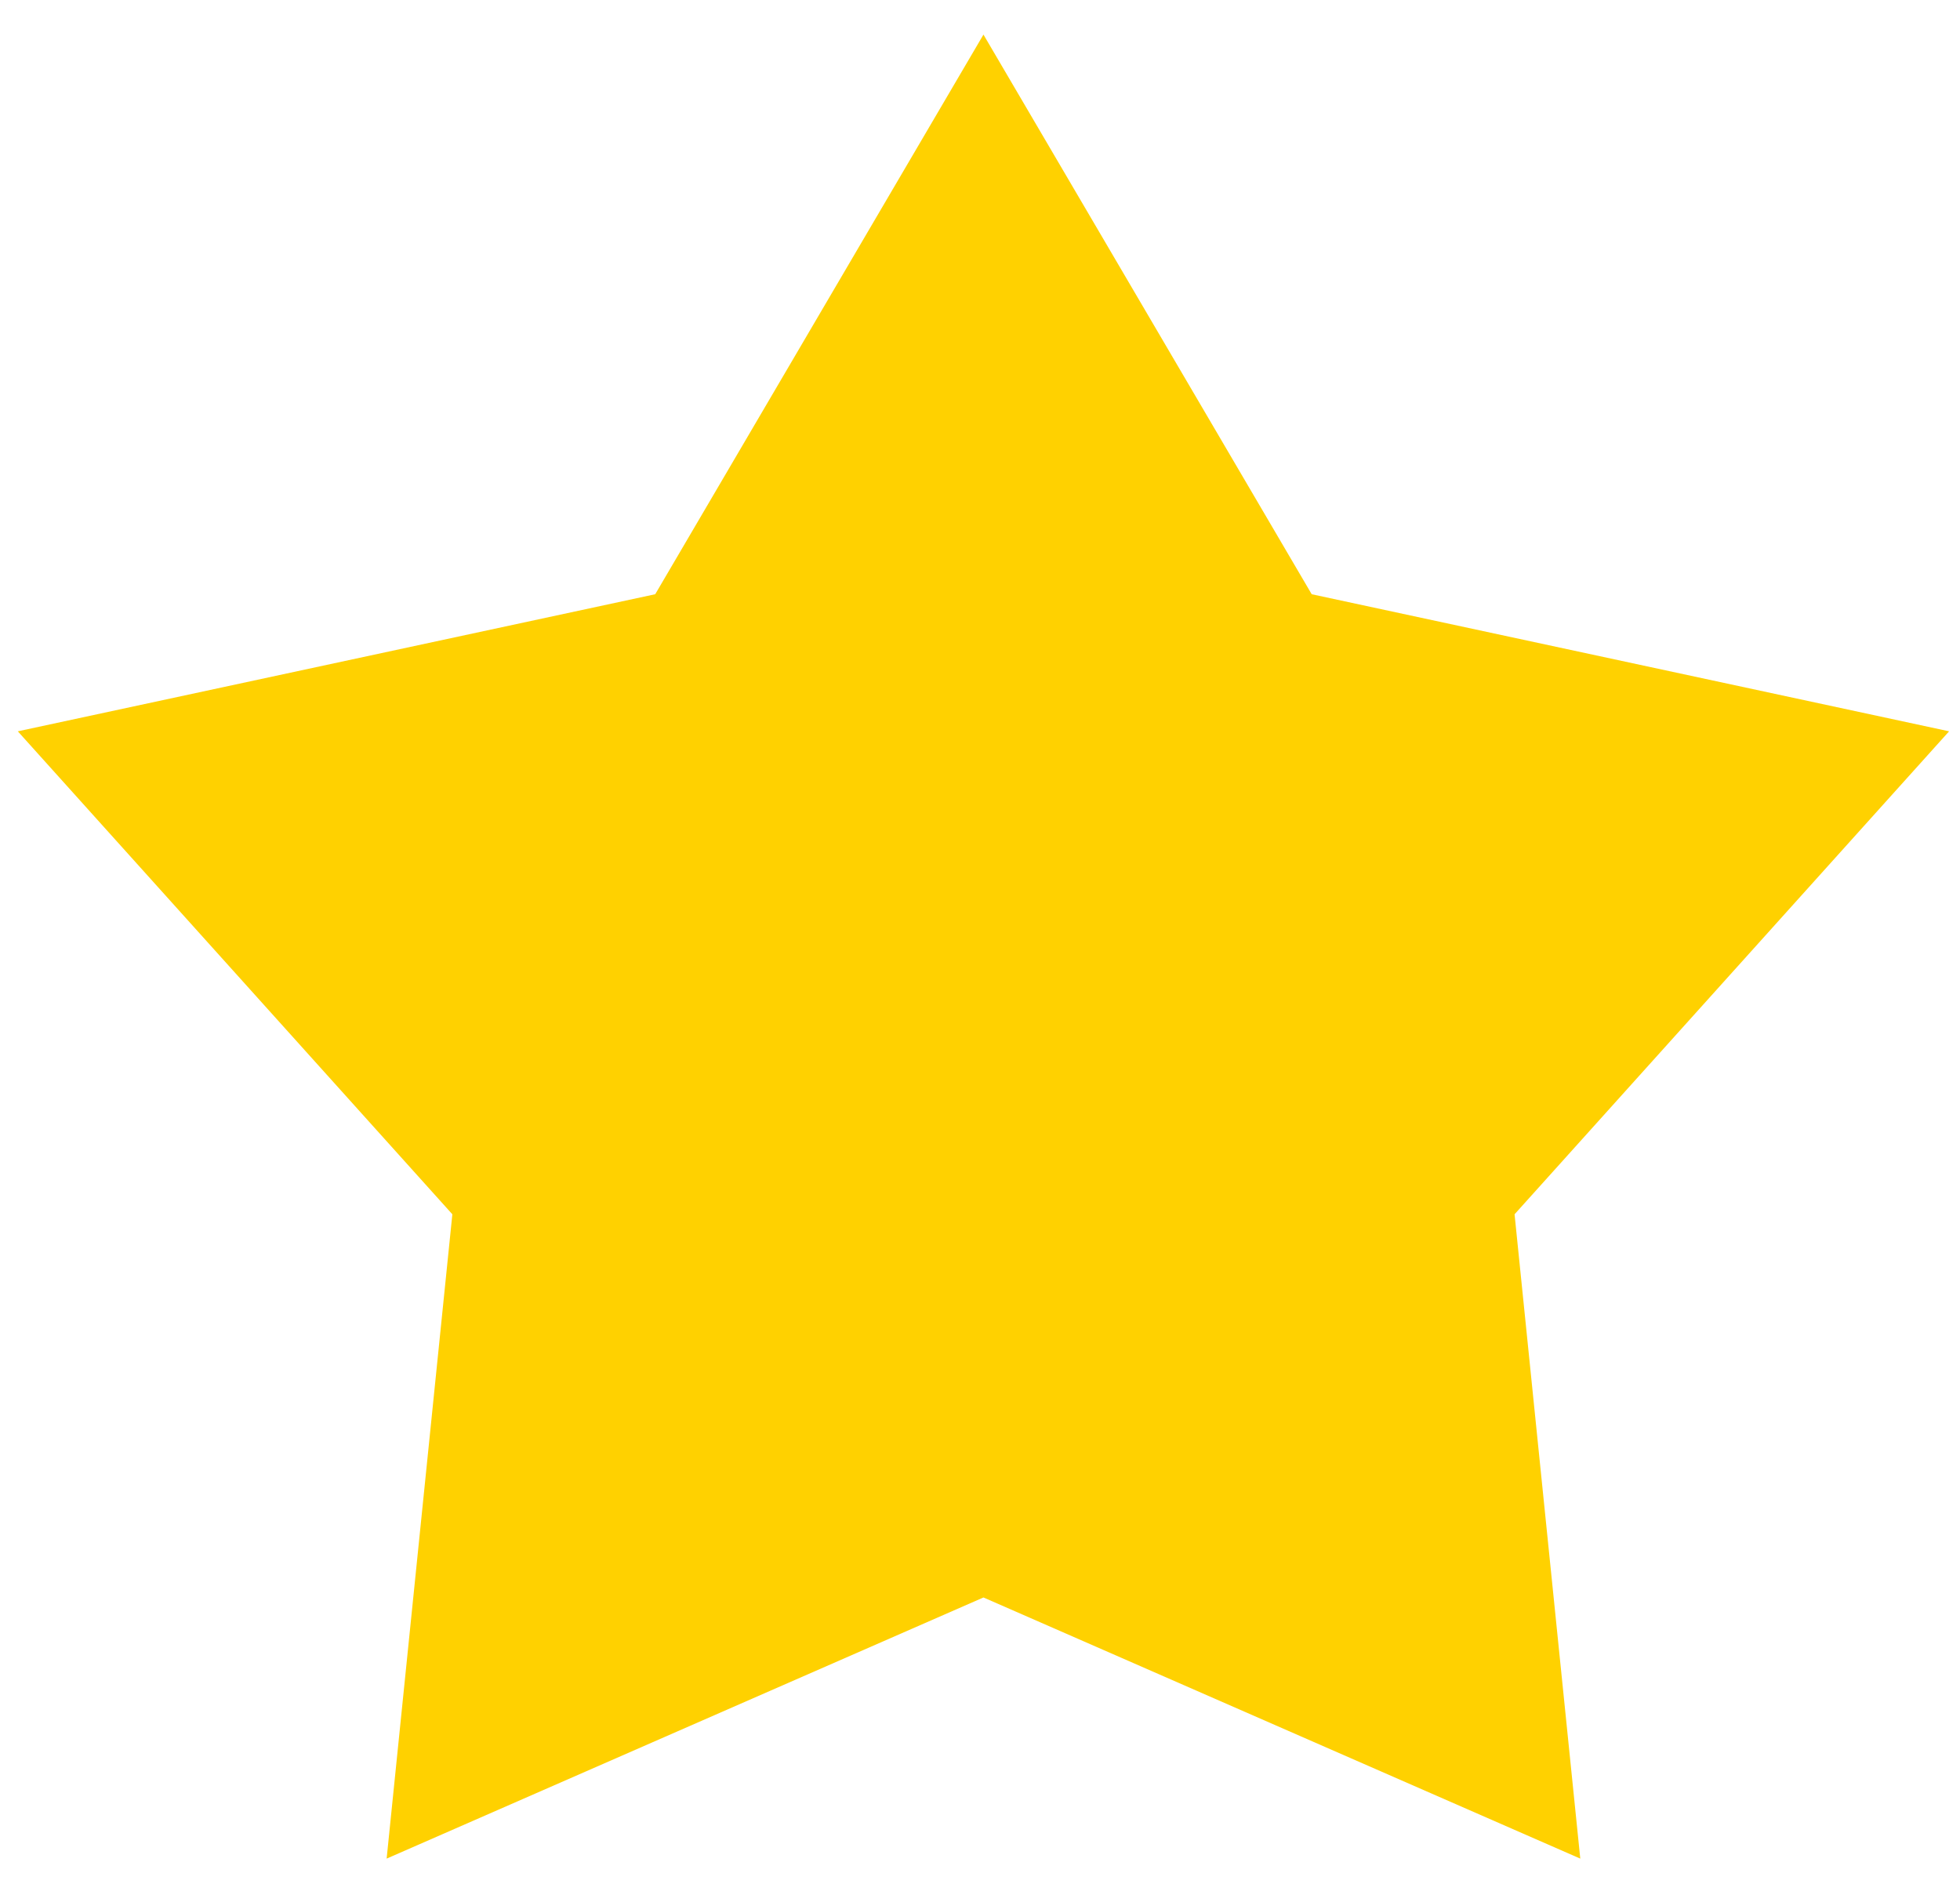 <svg xmlns="http://www.w3.org/2000/svg" fill="none" viewBox="0 0 34 33" height="33" width="34">
<path fill="#FFD100" d="M17.06 0.6L22.754 10.308L33.811 12.686L26.273 21.064L27.413 32.241L17.06 27.711L6.707 32.241L7.847 21.064L0.309 12.686L11.366 10.308L17.06 0.6Z"></path>
</svg>
